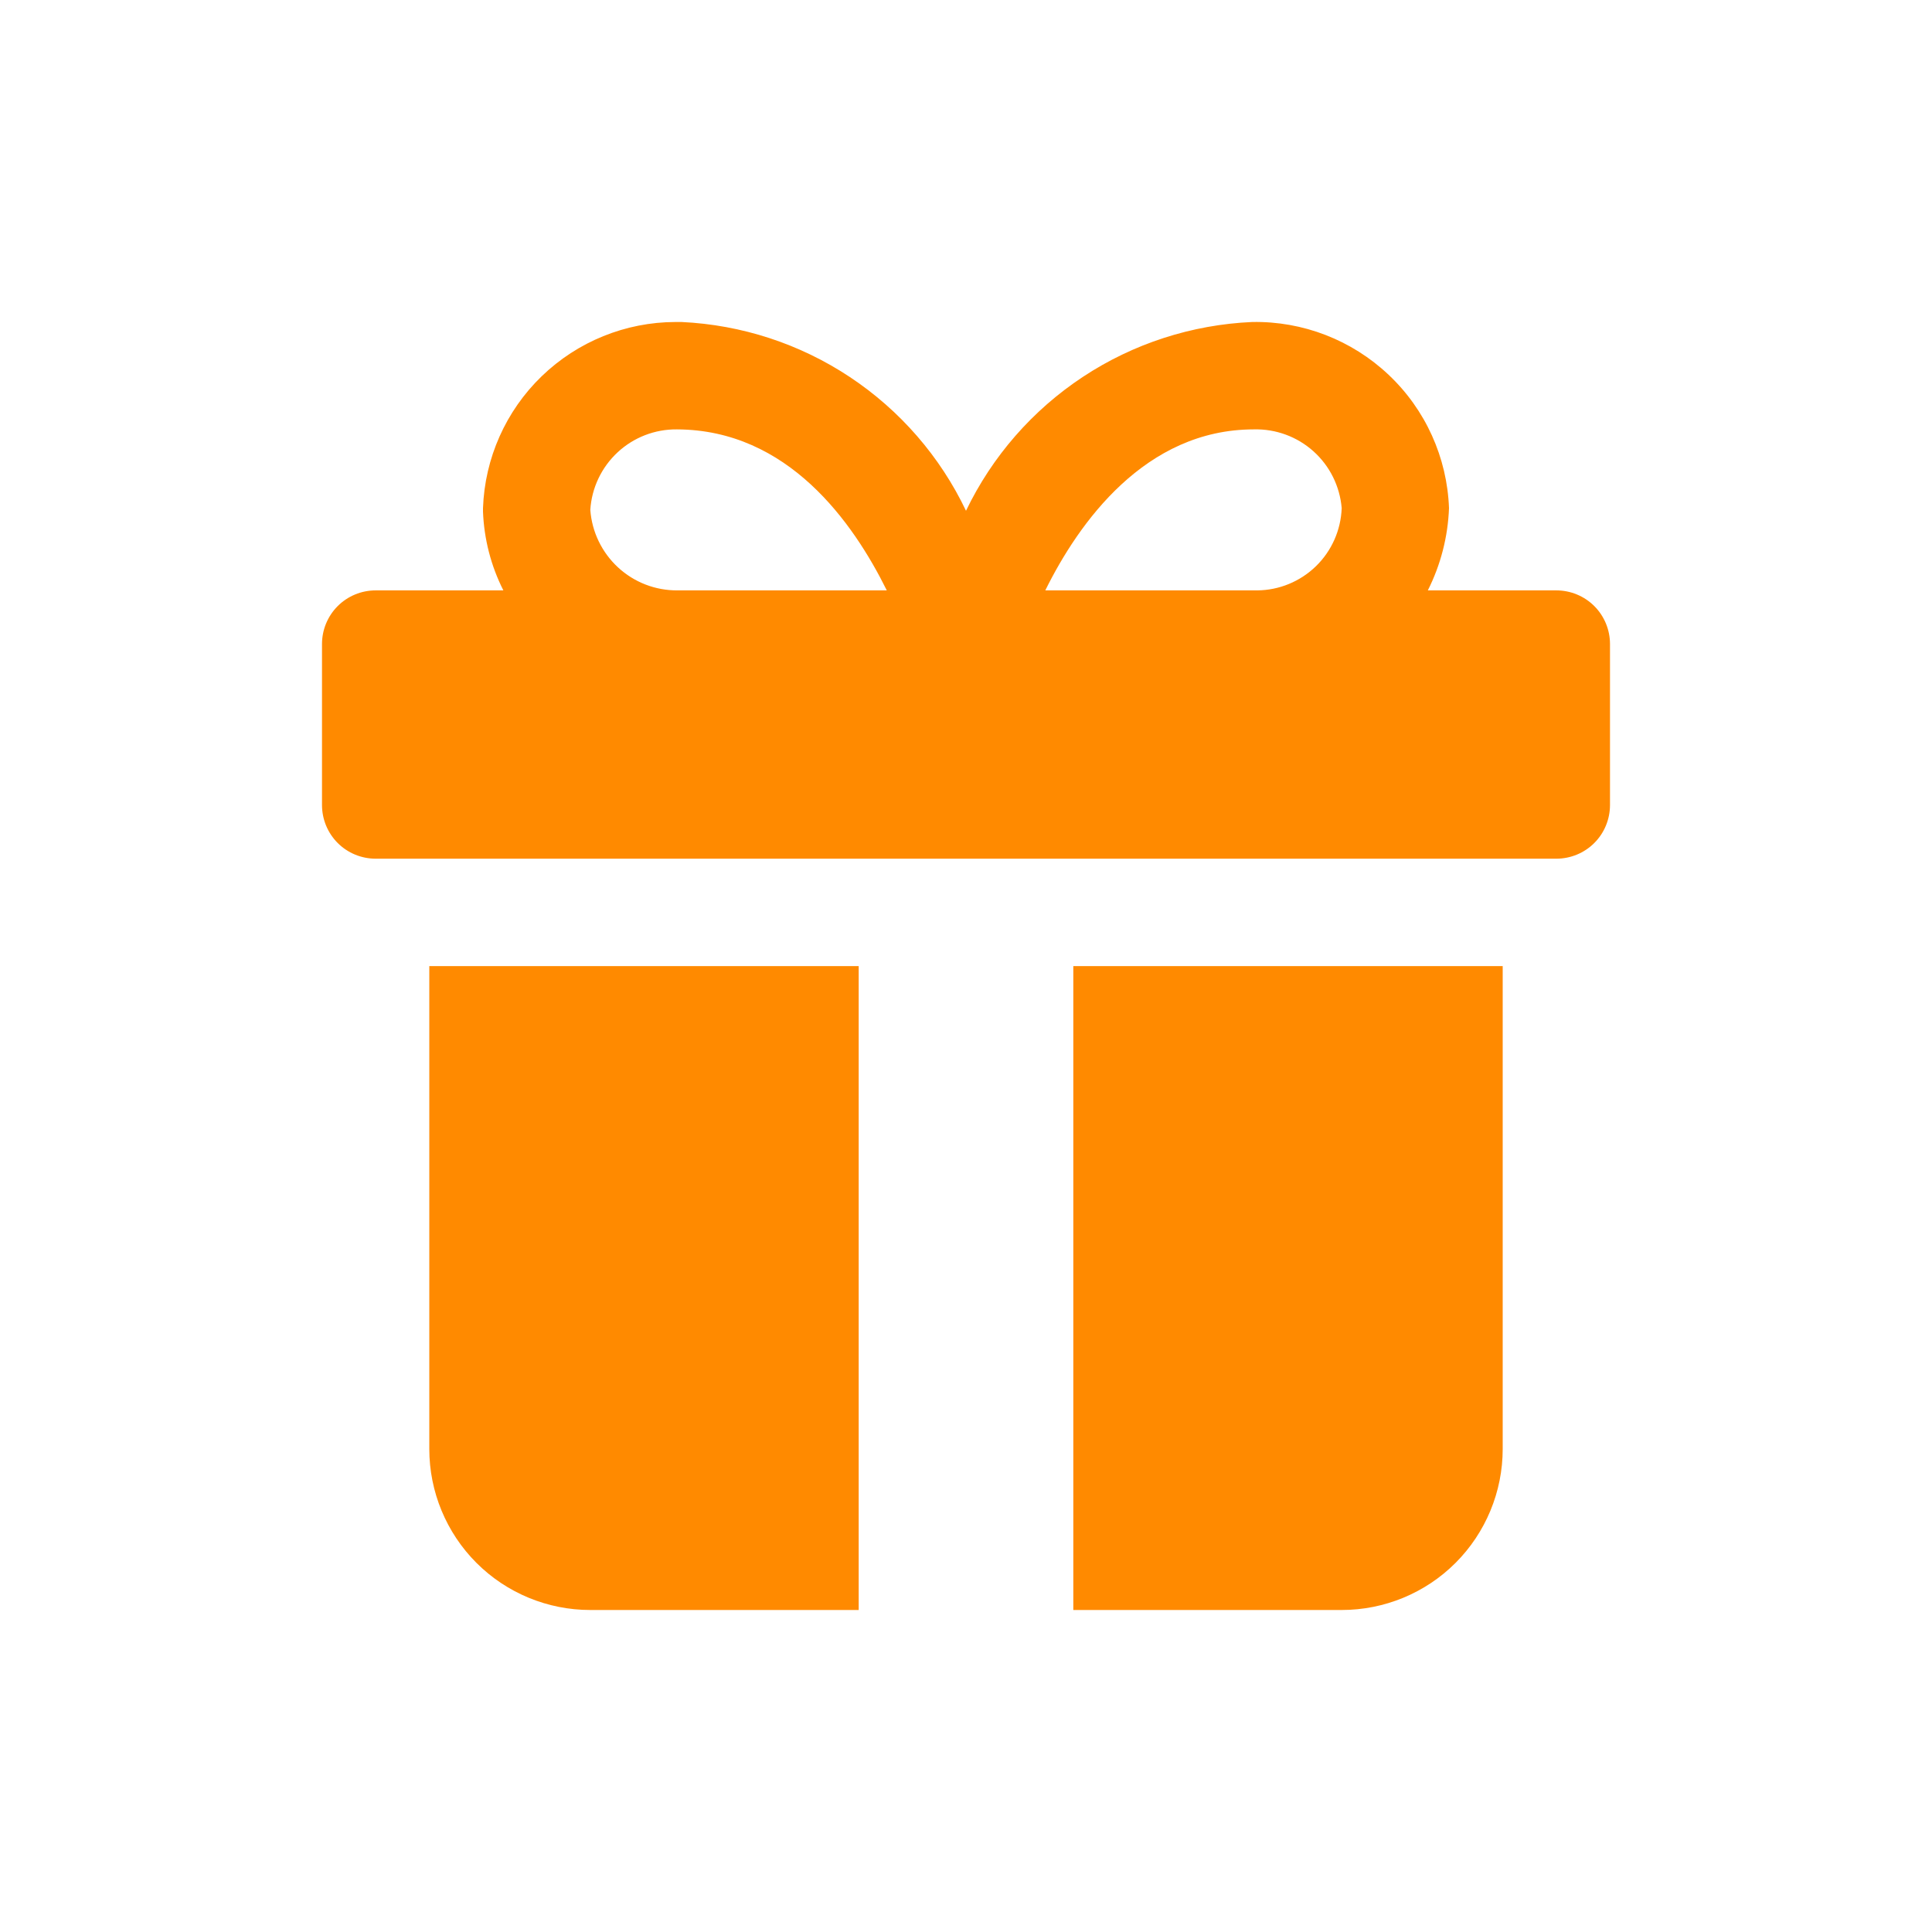 <?xml version="1.0" encoding="UTF-8"?> <svg xmlns="http://www.w3.org/2000/svg" width="24" height="24" viewBox="0 0 24 24" fill="none"><path d="M19.333 7.334H17.737C17.897 7.016 17.987 6.667 18 6.312C17.977 5.683 17.708 5.088 17.25 4.656C16.793 4.224 16.184 3.988 15.555 4C14.806 4.033 14.079 4.268 13.453 4.681C12.827 5.094 12.325 5.669 12 6.345C11.679 5.671 11.18 5.097 10.558 4.684C9.936 4.271 9.213 4.035 8.467 4C8.441 4 8.416 4 8.391 4C7.771 4.001 7.175 4.243 6.729 4.674C6.283 5.105 6.022 5.692 6 6.312V6.356C6.013 6.696 6.099 7.03 6.253 7.334H4.667C4.49 7.334 4.32 7.404 4.195 7.529C4.07 7.654 4 7.824 4 8V10C4 10.177 4.07 10.347 4.195 10.472C4.32 10.597 4.49 10.667 4.667 10.667H19.333C19.51 10.667 19.68 10.597 19.805 10.472C19.93 10.347 20 10.177 20 10V8C20 7.824 19.93 7.654 19.805 7.529C19.68 7.404 19.51 7.334 19.333 7.334ZM15.576 5.334C15.848 5.327 16.113 5.424 16.316 5.606C16.519 5.788 16.644 6.04 16.667 6.312C16.657 6.585 16.543 6.843 16.347 7.034C16.151 7.224 15.89 7.332 15.617 7.334H12.985C13.4 6.494 14.225 5.334 15.576 5.334ZM7.333 6.334C7.35 6.061 7.472 5.805 7.672 5.619C7.872 5.433 8.136 5.331 8.409 5.334C9.789 5.339 10.597 6.488 11.016 7.334H8.416C8.142 7.336 7.878 7.234 7.677 7.048C7.476 6.862 7.353 6.607 7.333 6.334V6.334Z" fill="#FF8A00"></path><path d="M13.333 12.001V20H16.667C17.197 20 17.706 19.79 18.081 19.415C18.456 19.04 18.667 18.531 18.667 18V12.001H13.333Z" fill="#FF8A00"></path><path d="M10.667 12.001H5.333V18C5.333 18.531 5.544 19.04 5.919 19.415C6.294 19.79 6.803 20 7.333 20H10.667V12.001Z" fill="#FF8A00"></path></svg> 